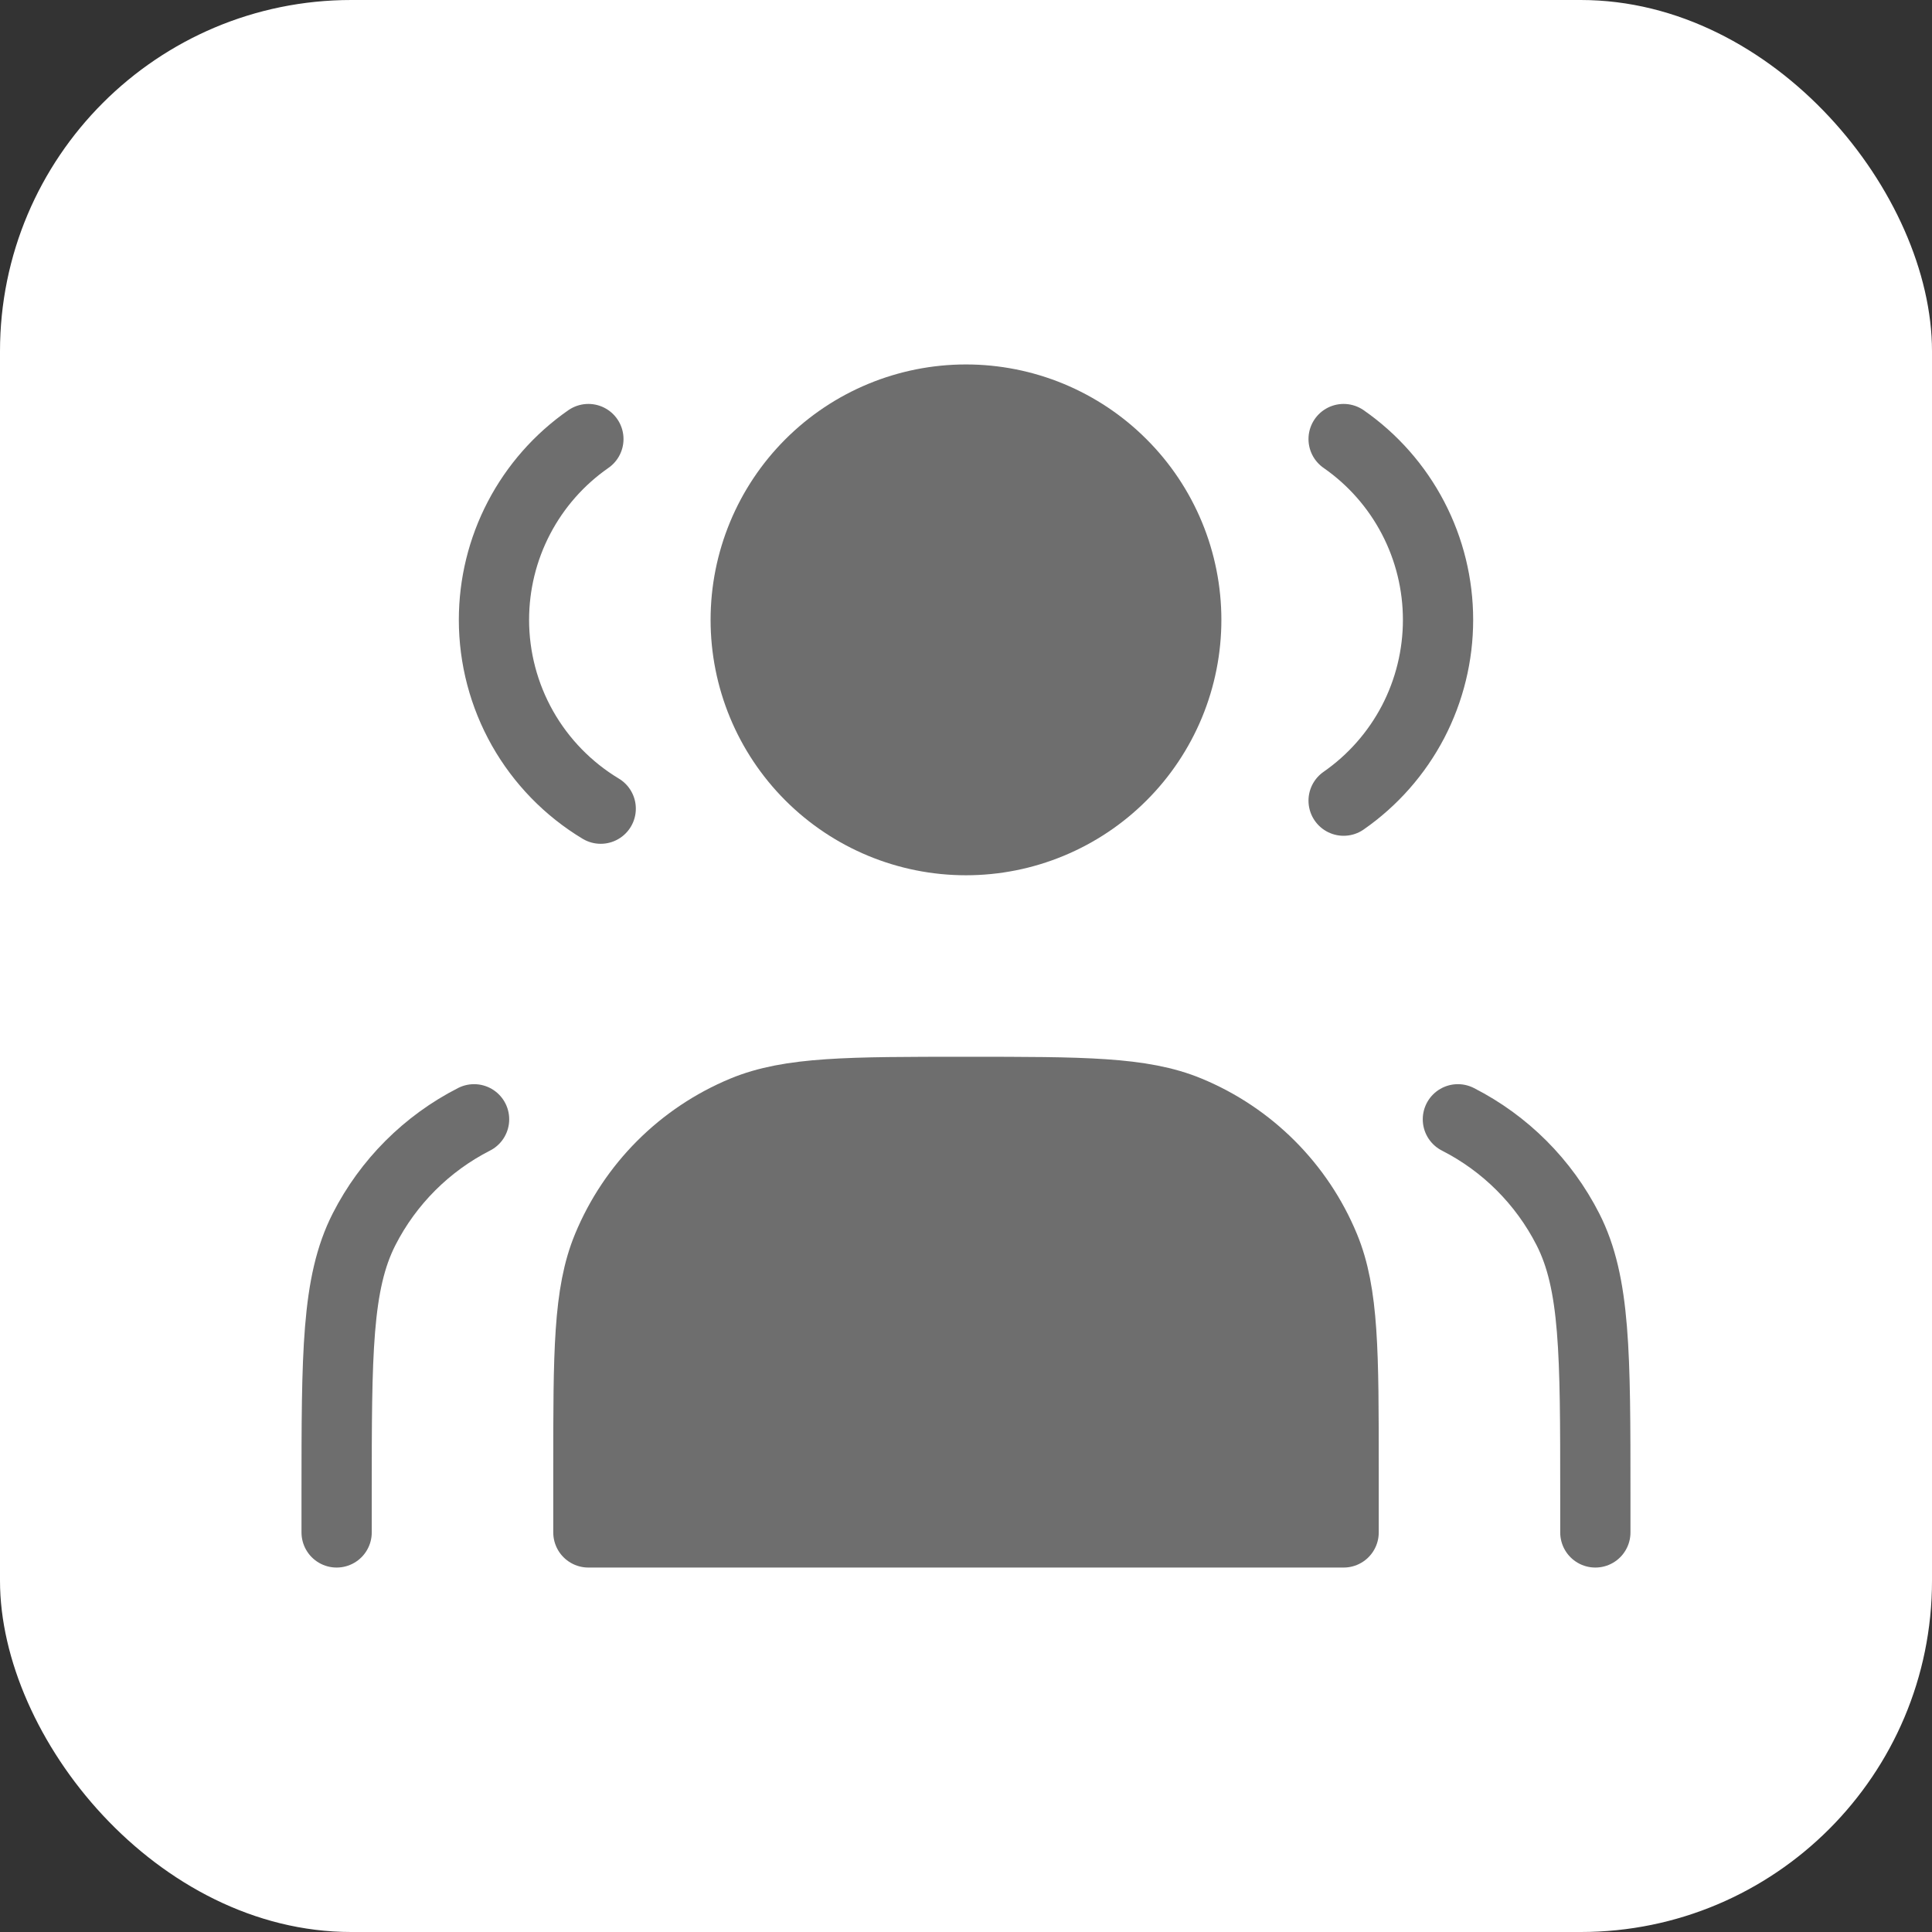 <?xml version="1.0" encoding="UTF-8"?>
<svg xmlns="http://www.w3.org/2000/svg" width="55" height="55" viewBox="0 0 55 55" fill="none">
  <rect x="0" y="0" width="55" height="55" fill="#333333" stroke="none"/>
  <rect width="55" height="55" rx="10" fill="white"></rect>
  <path d="M27.499 23.917C28.323 23.917 29.138 23.755 29.899 23.439C30.66 23.124 31.351 22.662 31.933 22.08C32.516 21.498 32.978 20.806 33.293 20.046C33.608 19.285 33.77 18.469 33.77 17.646C33.77 16.822 33.608 16.007 33.293 15.246C32.978 14.485 32.516 13.794 31.933 13.212C31.351 12.629 30.66 12.168 29.899 11.852C29.138 11.537 28.323 11.375 27.499 11.375C25.836 11.375 24.241 12.036 23.065 13.212C21.889 14.388 21.229 15.983 21.229 17.646C21.229 19.309 21.889 20.904 23.065 22.08C24.241 23.256 25.836 23.917 27.499 23.917Z" fill="#6E6E6E" stroke="#6E6E6E" stroke-width="2" stroke-linecap="round" stroke-linejoin="round"></path>
  <path d="M16.75 12.499C15.92 13.076 15.242 13.846 14.774 14.742C14.306 15.638 14.062 16.634 14.062 17.646C14.062 18.727 14.342 19.791 14.874 20.733C15.407 21.675 16.174 22.463 17.101 23.021M38.25 12.499C39.08 13.076 39.758 13.846 40.226 14.742C40.694 15.638 40.938 16.634 40.938 17.646C40.938 18.657 40.694 19.653 40.227 20.55C39.758 21.446 39.08 22.216 38.25 22.793" stroke="#6E6E6E" stroke-width="2" stroke-linecap="round" stroke-linejoin="round"></path>
  <path d="M16.75 41.834V43.625H38.25V41.834C38.25 38.495 38.25 36.825 37.704 35.507C36.977 33.751 35.582 32.356 33.825 31.629C32.51 31.084 30.84 31.084 27.5 31.084C24.16 31.084 22.491 31.084 21.174 31.629C20.305 31.989 19.515 32.517 18.849 33.183C18.184 33.848 17.656 34.638 17.296 35.508C16.75 36.825 16.75 38.495 16.75 41.834Z" fill="#6E6E6E" stroke="#6E6E6E" stroke-width="2" stroke-linecap="round" stroke-linejoin="round"></path>
  <path d="M45.416 43.625V42.55C45.416 38.536 45.416 36.53 44.635 34.996C43.948 33.648 42.852 32.551 41.503 31.864M9.583 43.625V42.55C9.583 38.536 9.583 36.53 10.364 34.996C11.051 33.648 12.148 32.551 13.496 31.864" stroke="#6E6E6E" stroke-width="2" stroke-linecap="round" stroke-linejoin="round"></path>
</svg>
